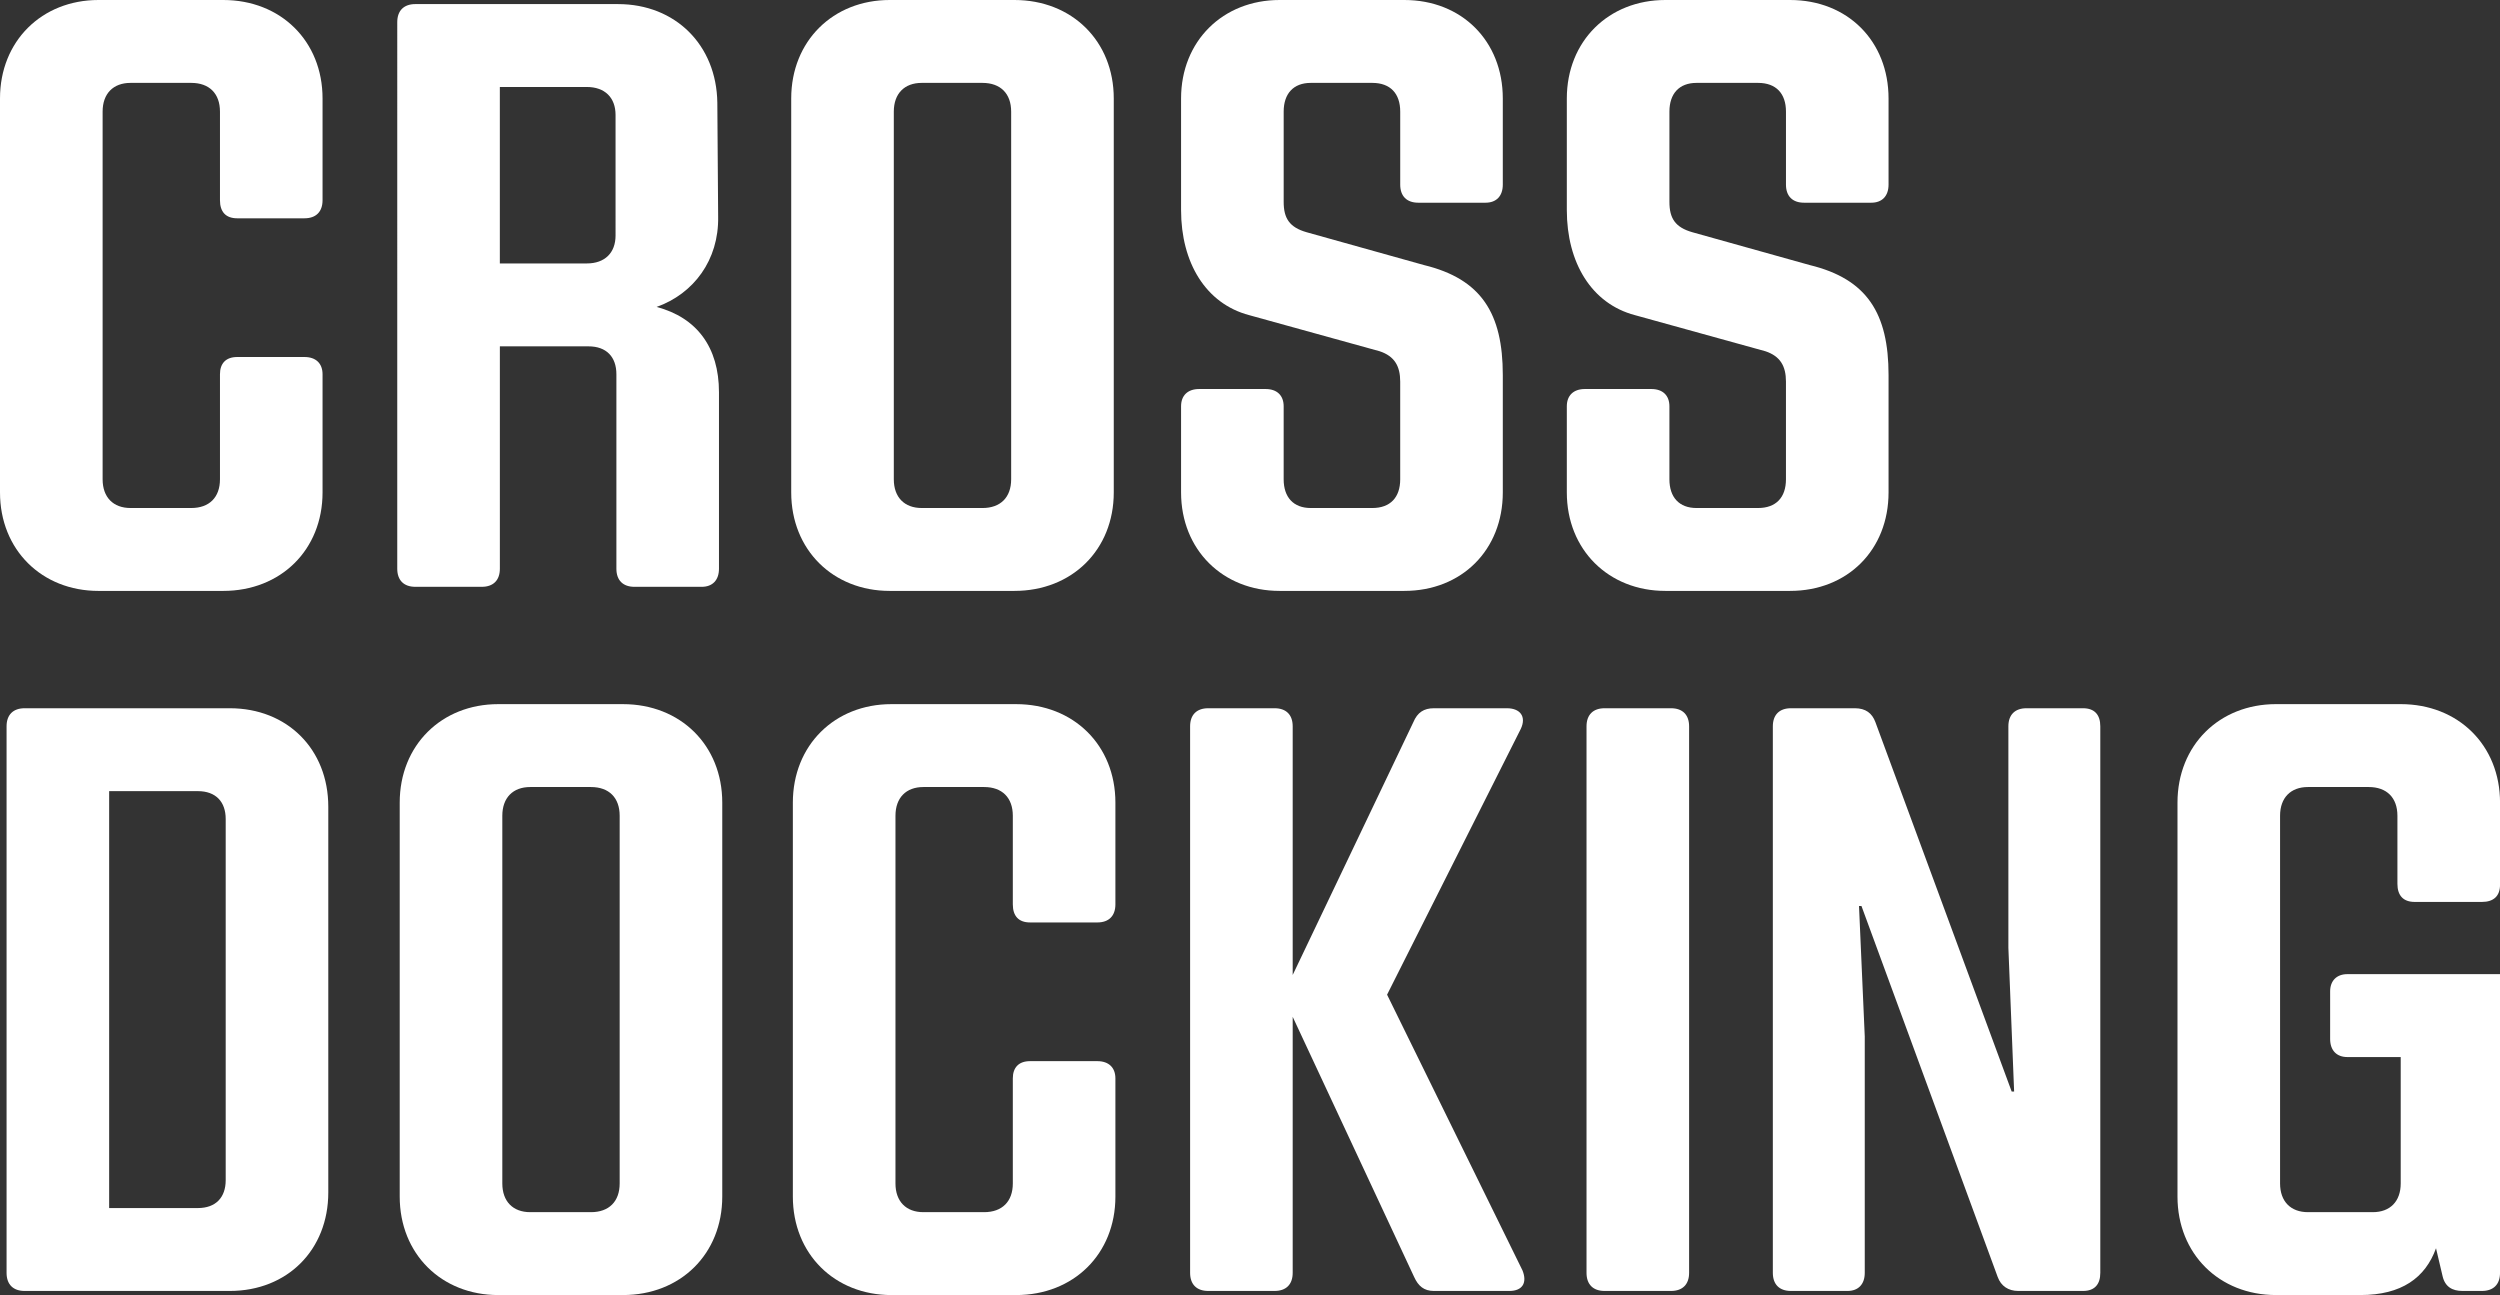 <!-- Generator: Adobe Illustrator 21.0.2, SVG Export Plug-In  -->
<svg version="1.1"
	 xmlns="http://www.w3.org/2000/svg" xmlns:xlink="http://www.w3.org/1999/xlink" xmlns:a="http://ns.adobe.com/AdobeSVGViewerExtensions/3.0/"
	 x="0px" y="0px" width="219.896px" height="113.911px" viewBox="0 0 219.896 113.911"
	 style="enable-background:new 0 0 219.896 113.911;" xml:space="preserve">
<rect x="0" y="0" width="219.896" height="113.911" fill="#333333" stroke="none"/>
<style type="text/css">
	.st0{fill:#FFFFFF;}
</style>
<defs>
</defs>
<g>
	<g>
		<path class="st0" d="M0,43.313V8.662C0,3.609,3.682,0,8.663,0h10.973c5.053,0,8.735,3.609,8.735,8.662v8.952
			c0,1.01-0.578,1.588-1.588,1.588h-5.919c-1.011,0-1.516-0.578-1.516-1.588V9.817c0-1.588-0.938-2.526-2.526-2.526h-5.342
			c-1.516,0-2.454,0.938-2.454,2.526v32.341c0,1.588,0.938,2.526,2.454,2.526h5.342c1.588,0,2.526-0.938,2.526-2.526v-9.24
			c0-0.938,0.505-1.516,1.516-1.516h5.919c1.011,0,1.588,0.577,1.588,1.516v10.396c0,5.053-3.682,8.662-8.735,8.662H8.663
			C3.682,51.976,0,48.366,0,43.313z"/>
		<path class="st0" d="M63.24,34.506v15.521c0,1.011-0.578,1.589-1.516,1.589h-5.919c-1.011,0-1.588-0.578-1.588-1.589V32.918
			c0-1.516-0.866-2.454-2.454-2.454h-7.796v19.562c0,1.011-0.578,1.589-1.588,1.589H36.53c-1.011,0-1.588-0.578-1.588-1.589V1.948
			c0-1.01,0.578-1.588,1.588-1.588H54.36c5.053,0,8.663,3.609,8.735,8.663l0.072,10.034c0.072,3.826-2.166,6.786-5.414,7.94
			C61.291,27.937,63.24,30.536,63.24,34.506z M43.965,7.651v15.521h7.652c1.588,0,2.526-0.938,2.526-2.455V10.106
			c0-1.517-0.938-2.455-2.526-2.455H43.965z"/>
		<path class="st0" d="M69.594,43.313V8.662C69.594,3.609,73.275,0,78.257,0h10.973c5.053,0,8.735,3.609,8.735,8.662v34.651
			c0,5.053-3.682,8.662-8.735,8.662H78.257C73.275,51.976,69.594,48.366,69.594,43.313z M86.414,44.685
			c1.588,0,2.526-0.938,2.526-2.526V9.817c0-1.588-0.938-2.526-2.526-2.526h-5.342c-1.516,0-2.454,0.938-2.454,2.526v32.341
			c0,1.588,0.938,2.526,2.454,2.526H86.414z"/>
		<path class="st0" d="M103.885,43.313v-7.58c0-0.938,0.578-1.516,1.588-1.516h5.848c1.011,0,1.588,0.577,1.588,1.516v6.425
			c0,1.588,0.867,2.526,2.382,2.526h5.414c1.588,0,2.455-0.938,2.455-2.526v-8.591c0-1.371-0.505-2.237-1.805-2.671l-11.478-3.176
			c-3.826-1.011-5.992-4.62-5.992-9.24V8.662c0-5.053,3.682-8.662,8.663-8.662h10.973c5.053,0,8.663,3.609,8.663,8.662v7.58
			c0,1.011-0.578,1.588-1.516,1.588h-5.919c-1.011,0-1.588-0.577-1.588-1.588V9.817c0-1.588-0.866-2.526-2.455-2.526h-5.414
			c-1.516,0-2.382,0.938-2.382,2.526v7.94c0,1.444,0.505,2.238,2.021,2.671l10.323,2.888c5.053,1.228,6.93,4.26,6.93,9.674v10.323
			c0,5.053-3.61,8.662-8.663,8.662h-10.973C107.566,51.976,103.885,48.366,103.885,43.313z"/>
		<path class="st0" d="M137.815,43.313v-7.58c0-0.938,0.578-1.516,1.588-1.516h5.848c1.011,0,1.588,0.577,1.588,1.516v6.425
			c0,1.588,0.866,2.526,2.382,2.526h5.415c1.588,0,2.454-0.938,2.454-2.526v-8.591c0-1.371-0.505-2.237-1.805-2.671l-11.478-3.176
			c-3.826-1.011-5.992-4.62-5.992-9.24V8.662c0-5.053,3.682-8.662,8.663-8.662h10.973c5.053,0,8.663,3.609,8.663,8.662v7.58
			c0,1.011-0.578,1.588-1.516,1.588h-5.919c-1.011,0-1.588-0.577-1.588-1.588V9.817c0-1.588-0.866-2.526-2.454-2.526h-5.415
			c-1.516,0-2.382,0.938-2.382,2.526v7.94c0,1.444,0.505,2.238,2.021,2.671l10.323,2.888c5.053,1.228,6.93,4.26,6.93,9.674v10.323
			c0,5.053-3.61,8.662-8.663,8.662h-10.973C141.497,51.976,137.815,48.366,137.815,43.313z"/>
		<path class="st0" d="M28.876,70.958v33.93c0,5.053-3.609,8.662-8.663,8.662H2.166c-1.011,0-1.588-0.577-1.588-1.588V63.884
			c0-1.011,0.578-1.588,1.588-1.588h18.047C25.267,62.296,28.876,65.905,28.876,70.958z M19.852,72.041
			c0-1.516-0.866-2.454-2.454-2.454H9.601v36.672h7.797c1.588,0,2.454-0.938,2.454-2.454V72.041z"/>
		<path class="st0" d="M35.158,105.248v-34.65c0-5.054,3.682-8.663,8.663-8.663h10.973c5.053,0,8.735,3.609,8.735,8.663v34.65
			c0,5.054-3.682,8.663-8.735,8.663H43.821C38.84,113.911,35.158,110.302,35.158,105.248z M51.979,106.62
			c1.588,0,2.526-0.938,2.526-2.527V71.752c0-1.588-0.938-2.526-2.526-2.526h-5.342c-1.516,0-2.454,0.938-2.454,2.526v32.341
			c0,1.589,0.938,2.527,2.454,2.527H51.979z"/>
		<path class="st0" d="M69.738,105.248v-34.65c0-5.054,3.682-8.663,8.663-8.663h10.973c5.053,0,8.735,3.609,8.735,8.663v8.951
			c0,1.011-0.578,1.588-1.588,1.588h-5.919c-1.011,0-1.516-0.577-1.516-1.588v-7.797c0-1.588-0.938-2.526-2.526-2.526h-5.342
			c-1.516,0-2.454,0.938-2.454,2.526v32.341c0,1.589,0.938,2.527,2.454,2.527h5.342c1.588,0,2.526-0.938,2.526-2.527v-9.24
			c0-0.938,0.505-1.516,1.516-1.516h5.919c1.011,0,1.588,0.577,1.588,1.516v10.396c0,5.054-3.682,8.663-8.735,8.663H78.401
			C73.419,113.911,69.738,110.302,69.738,105.248z"/>
		<path class="st0" d="M132.761,113.55h-6.641c-0.867,0-1.372-0.433-1.733-1.227l-10.684-22.885v22.523
			c0,1.011-0.578,1.588-1.588,1.588h-5.847c-1.011,0-1.588-0.577-1.588-1.588V63.884c0-1.011,0.578-1.588,1.588-1.588h5.847
			c1.011,0,1.588,0.577,1.588,1.588v21.873l10.612-22.234c0.361-0.866,0.938-1.227,1.805-1.227h6.425
			c1.155,0,1.732,0.722,1.227,1.805l-11.767,23.389l11.911,24.256C134.35,112.828,133.917,113.55,132.761,113.55z"/>
		<path class="st0" d="M139.548,111.962V63.884c0-1.011,0.578-1.588,1.588-1.588h5.847c1.011,0,1.588,0.577,1.588,1.588v48.078
			c0,1.011-0.578,1.588-1.588,1.588h-5.847C140.125,113.55,139.548,112.973,139.548,111.962z"/>
		<path class="st0" d="M178.242,62.296h4.981c1.011,0,1.516,0.577,1.516,1.588v48.078c0,1.011-0.505,1.588-1.516,1.588h-5.703
			c-0.866,0-1.516-0.433-1.805-1.227l-11.983-32.63h-0.216l0.505,11.478v20.791c0,1.011-0.578,1.588-1.516,1.588h-4.981
			c-1.011,0-1.588-0.577-1.588-1.588V63.884c0-1.011,0.578-1.588,1.588-1.588h5.63c0.938,0,1.516,0.433,1.805,1.227l11.984,32.485
			h0.216l-0.505-12.633V63.884C176.653,62.873,177.231,62.296,178.242,62.296z"/>
		<path class="st0" d="M210.873,77.744v-5.992c0-1.588-0.938-2.526-2.526-2.526h-5.342c-1.516,0-2.454,0.938-2.454,2.526v32.341
			c0,1.589,0.938,2.527,2.454,2.527h5.703c1.516,0,2.455-0.938,2.455-2.527V92.977h-4.692c-0.938,0-1.516-0.578-1.516-1.589v-4.187
			c0-0.938,0.578-1.517,1.516-1.517h13.427v26.277c0,1.011-0.578,1.588-1.588,1.588h-1.732c-0.866,0-1.516-0.36-1.732-1.299
			l-0.578-2.455c-0.938,2.599-3.032,4.115-6.642,4.115h-7.435c-4.981,0-8.663-3.609-8.663-8.663v-34.65
			c0-5.054,3.682-8.663,8.663-8.663h10.973c5.053,0,8.735,3.609,8.735,8.663v7.219c0,1.011-0.578,1.516-1.588,1.516h-5.919
			C211.378,79.332,210.873,78.755,210.873,77.744z"/>
	</g>
</g>
</svg>